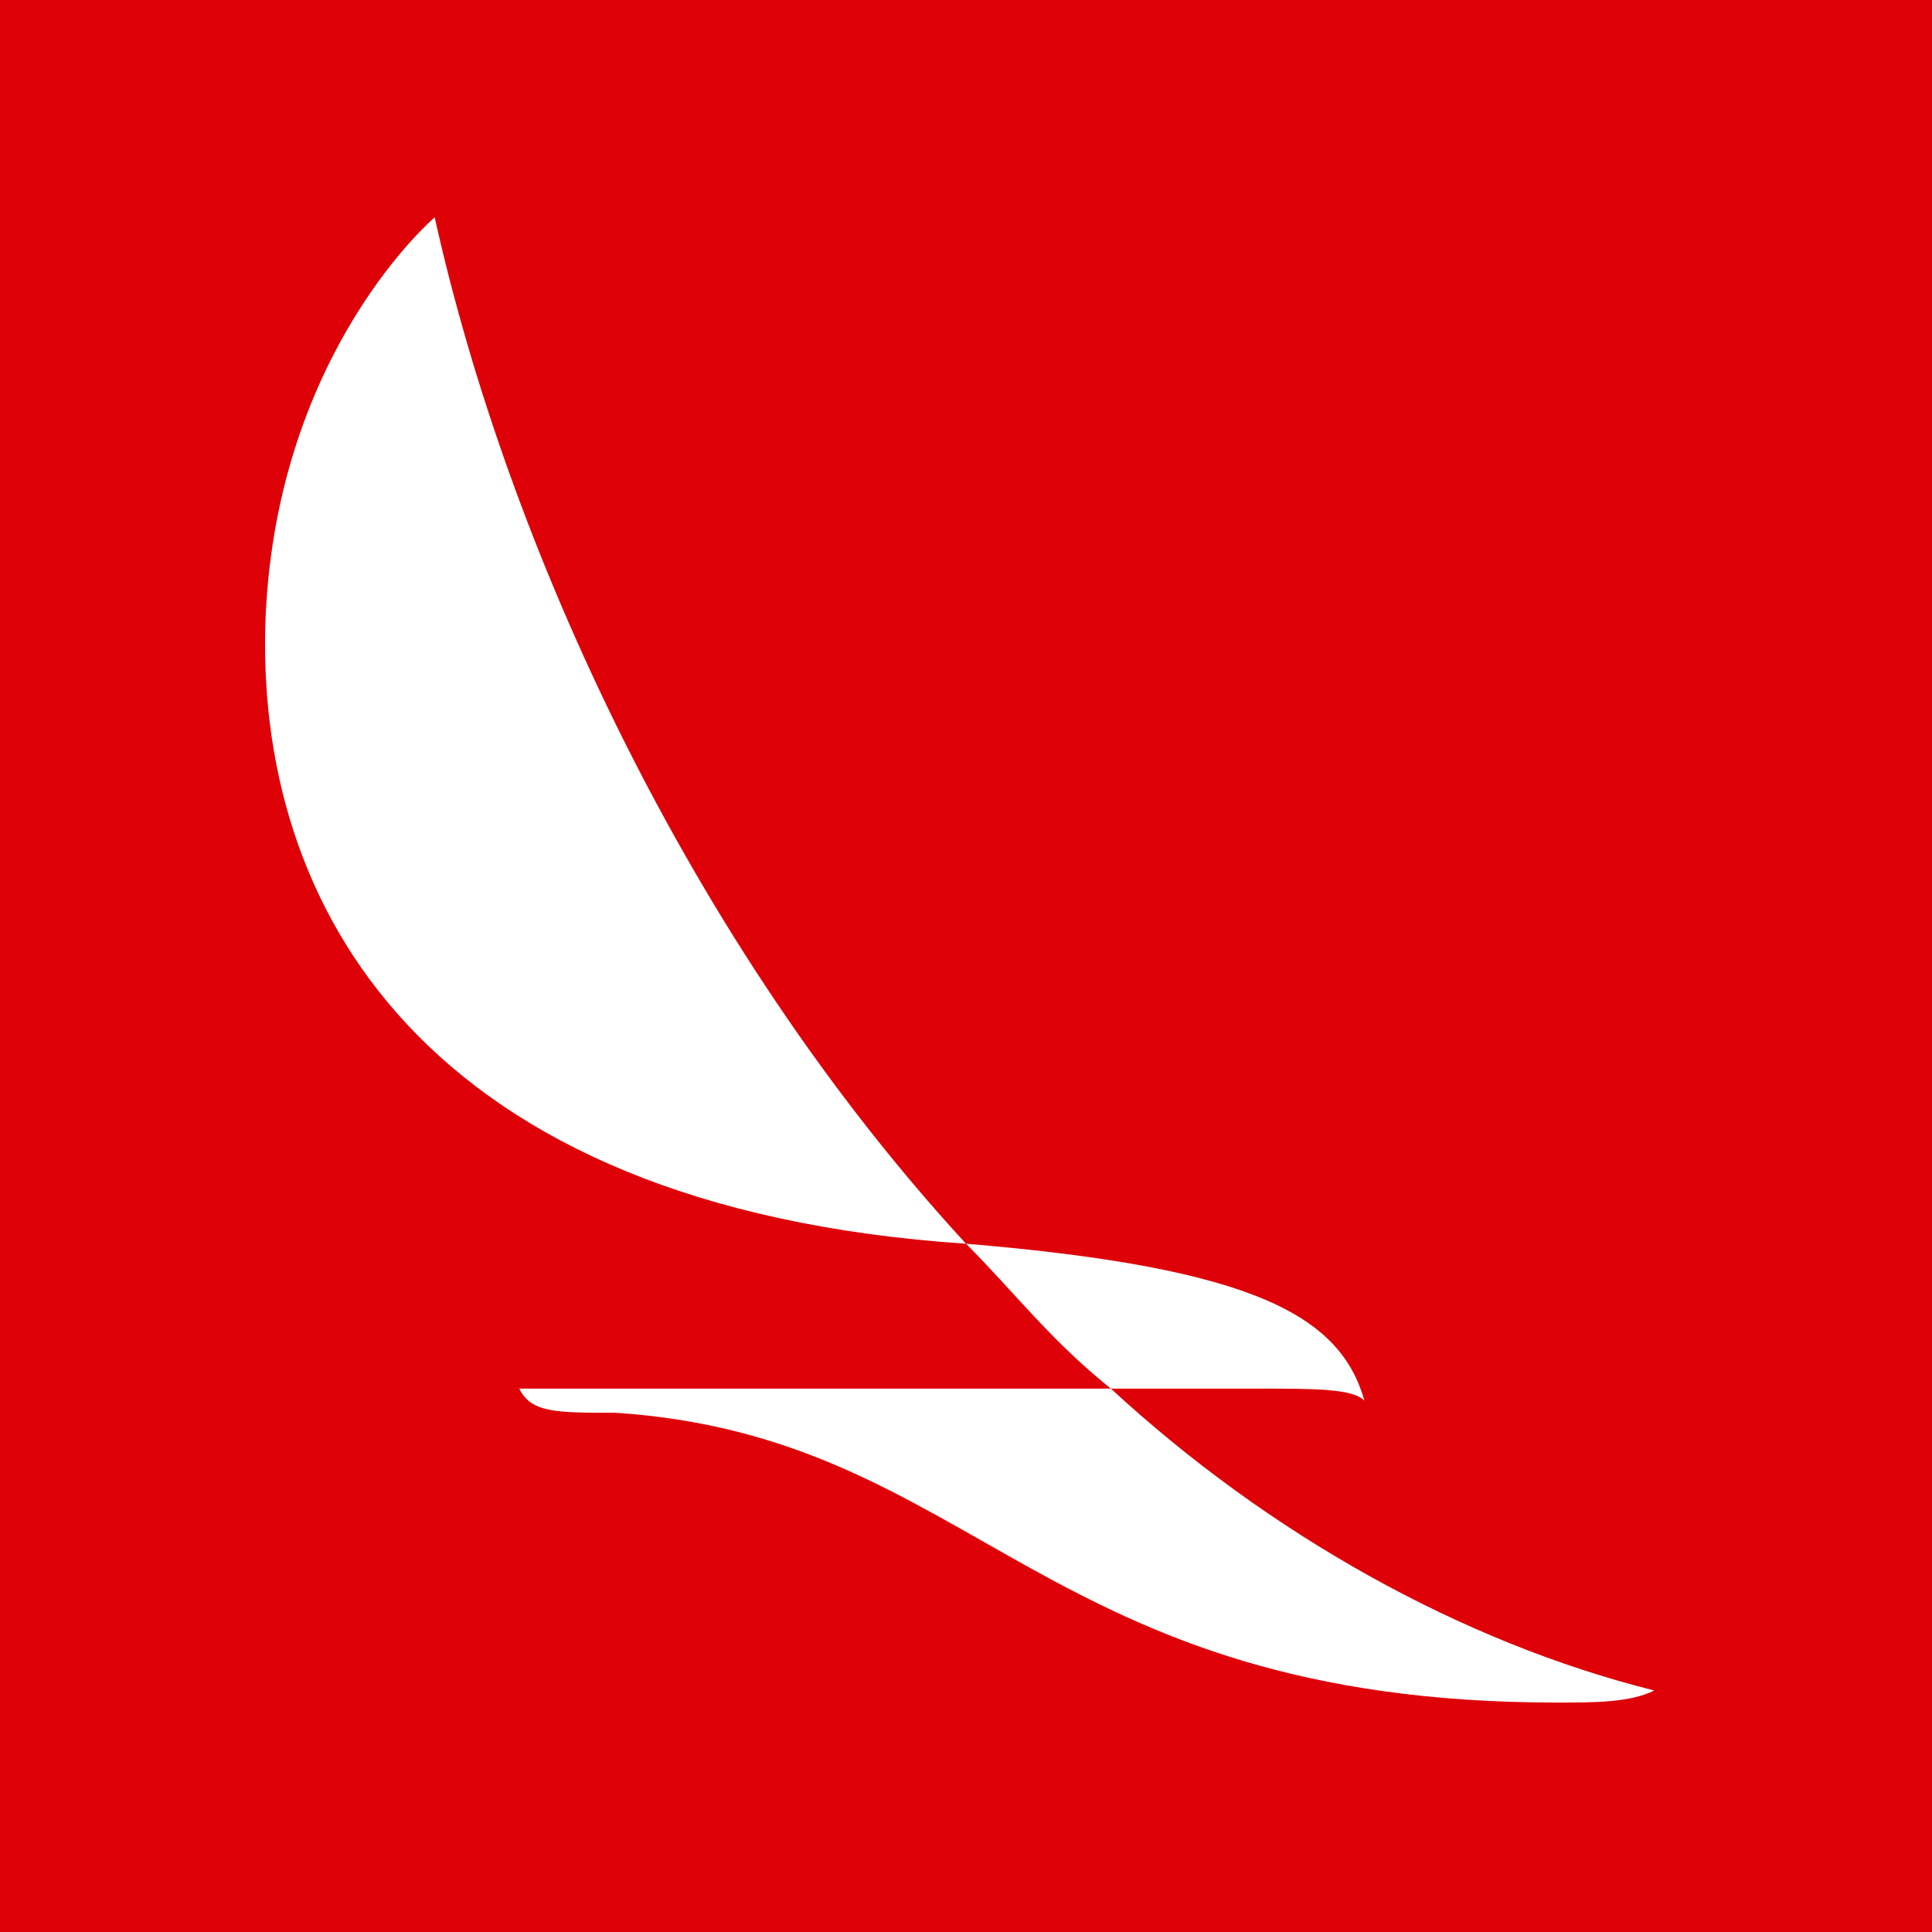 <?xml version="1.0" encoding="utf-8"?>
<!-- Generator: Adobe Illustrator 27.4.0, SVG Export Plug-In . SVG Version: 6.00 Build 0)  -->
<!DOCTYPE svg PUBLIC "-//W3C//DTD SVG 1.1//EN" "http://www.w3.org/Graphics/SVG/1.1/DTD/svg11.dtd">
<svg version="1.1" id="Capa_1" xmlns:x="http://ns.adobe.com/Extensibility/1.0/" xmlns:i="http://ns.adobe.com/AdobeIllustrator/10.0/" xmlns:graph="http://ns.adobe.com/Graphs/1.0/"
	 xmlns="http://www.w3.org/2000/svg" xmlns:xlink="http://www.w3.org/1999/xlink" x="0px" y="0px" viewBox="0 0 16 16"
	 style="enable-background:new 0 0 16 16;" xml:space="preserve">
<style type="text/css">
	.st0{fill:#DE0108;}
	.st1{fill:#FFFFFF;}
</style>
<g>
	<rect class="st0" width="16" height="16"/>
	<g>
		<path class="st1" d="M11.3,11.6c-0.2-0.7-0.9-1.1-3.3-1.3c0.4,0.4,0.7,0.8,1.2,1.2h1.2C10.9,11.5,11.2,11.5,11.3,11.6"/>
		<path class="st1" d="M2.2,5.1C2.1,7.5,3.5,10,8,10.3l0,0C5.7,7.8,4.2,4.5,3.6,1.8C3.6,1.8,2.3,2.9,2.2,5.1"/>
		<path class="st1" d="M9.2,11.5H4.3c0.1,0.2,0.3,0.2,0.8,0.2c3,0.2,3.5,2.4,7.8,2.4c0.3,0,0.6,0,0.8-0.1
			C12.1,13.6,10.5,12.7,9.2,11.5"/>
	</g>
</g>
<g>
	<rect x="92.5" y="12.4" class="st0" width="32" height="32"/>
	<g>
		<path class="st1" d="M115,35.6c-0.5-1.3-1.8-2.3-6.5-2.6c0.8,0.8,1.5,1.6,2.4,2.4h2.4C114.3,35.4,114.8,35.4,115,35.6"/>
		<path class="st1" d="M96.9,22.6c-0.2,4.9,2.6,9.8,11.6,10.4l0,0c-4.6-5.1-7.7-11.6-8.8-16.9C99.7,16.1,97.1,18.2,96.9,22.6"/>
		<path class="st1" d="M110.9,35.4h-9.8c0.2,0.3,0.7,0.5,1.6,0.5c6,0.3,7,4.9,15.6,4.9c0.7,0,1.1,0,1.6-0.2
			C116.6,39.7,113.5,37.9,110.9,35.4"/>
	</g>
</g>
</svg>
